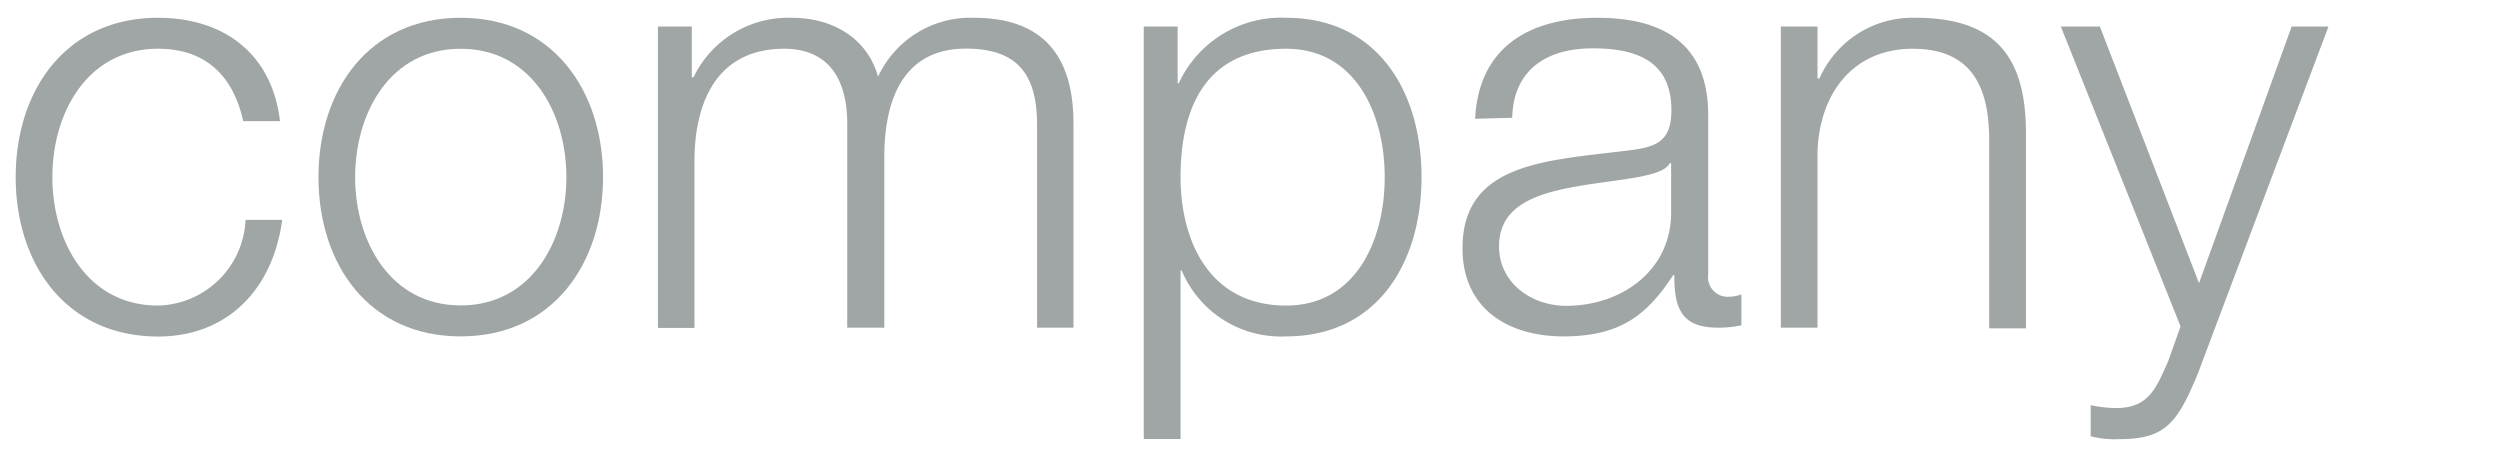 <svg xmlns="http://www.w3.org/2000/svg" viewBox="0 0 180 34"><defs><style>.cls-1{fill:#a0a5a5;}.cls-2{fill:none;}</style></defs><g id="レイヤー_2" data-name="レイヤー 2"><g id="レイヤー_3" data-name="レイヤー 3"><path class="cls-1" d="M17.51,8.72c-.71-3.24-2.69-5.21-6.13-5.21-5.09,0-7.61,4.62-7.61,9.24S6.29,22,11.38,22a6.46,6.46,0,0,0,6.3-6.17h2.64c-.71,5.2-4.11,8.4-8.94,8.4C4.74,24.22,1.13,19,1.13,12.75S4.74,1.28,11.38,1.28c4.62,0,8.19,2.48,8.78,7.44Z"/><path class="cls-1" d="M43.42,12.75c0,6.22-3.61,11.47-10.25,11.47S22.93,19,22.93,12.75,26.54,1.28,33.17,1.28,43.42,6.53,43.42,12.75Zm-17.85,0c0,4.62,2.52,9.24,7.6,9.24s7.61-4.62,7.61-9.24-2.52-9.24-7.61-9.24S25.57,8.13,25.57,12.75Z"/><path class="cls-1" d="M47.37,1.91h2.44V5.57h.12A7.57,7.57,0,0,1,57,1.28c2.86,0,5.42,1.39,6.22,4.24a7.33,7.33,0,0,1,6.89-4.24c4.74,0,7.18,2.48,7.18,7.6V23.59H74.67V9c0-3.57-1.34-5.5-5.12-5.5-4.58,0-5.88,3.78-5.88,7.81V23.59H61V8.88c0-2.94-1.17-5.37-4.54-5.37-4.57,0-6.42,3.44-6.46,8v12.1H47.37Z"/><path class="cls-1" d="M82.35,1.91h2.44V6h.08A8.12,8.12,0,0,1,92.6,1.28c6.6,0,9.75,5.34,9.75,11.47S99.2,24.22,92.6,24.22a7.74,7.74,0,0,1-7.52-4.75H85V31.61H82.35ZM92.6,3.51c-5.83,0-7.6,4.32-7.6,9.24C85,17.24,87,22,92.6,22c5.05,0,7.1-4.75,7.1-9.24S97.65,3.51,92.6,3.51Z"/><path class="cls-1" d="M106.21,8.55c.25-5.08,3.82-7.27,8.78-7.27,3.82,0,8,1.18,8,7V19.76a1.41,1.41,0,0,0,1.55,1.6,2.32,2.32,0,0,0,.84-.17v2.23a7.48,7.48,0,0,1-1.72.17c-2.69,0-3.11-1.52-3.11-3.78h-.08c-1.85,2.81-3.74,4.41-7.9,4.41-4,0-7.27-2-7.27-6.35,0-6.09,5.93-6.3,11.64-7,2.19-.25,3.4-.55,3.4-2.94,0-3.57-2.56-4.45-5.67-4.45-3.27,0-5.71,1.51-5.79,5Zm14.11,3.19h-.08c-.34.63-1.51.84-2.23,1-4.49.79-10.08.75-10.08,5,0,2.64,2.35,4.28,4.83,4.28,4,0,7.61-2.56,7.56-6.8Z"/><path class="cls-1" d="M128.22,1.91h2.64V5.65H131a7.33,7.33,0,0,1,6.93-4.37c6.09,0,7.94,3.19,7.94,8.36v14h-2.65V10.06c0-3.74-1.22-6.55-5.5-6.55S131,6.7,130.86,10.94V23.59h-2.64Z"/><path class="cls-1" d="M148.38,1.91h2.81l7.14,18.48L165,1.91h2.65l-9.41,25c-1.51,3.66-2.4,4.71-5.71,4.71a6.7,6.7,0,0,1-2-.21V29.17a8.91,8.91,0,0,0,1.81.21c2.35,0,2.89-1.38,3.78-3.4L157,23.5Z"/><rect class="cls-2" width="180" height="34"/></g></g></svg>